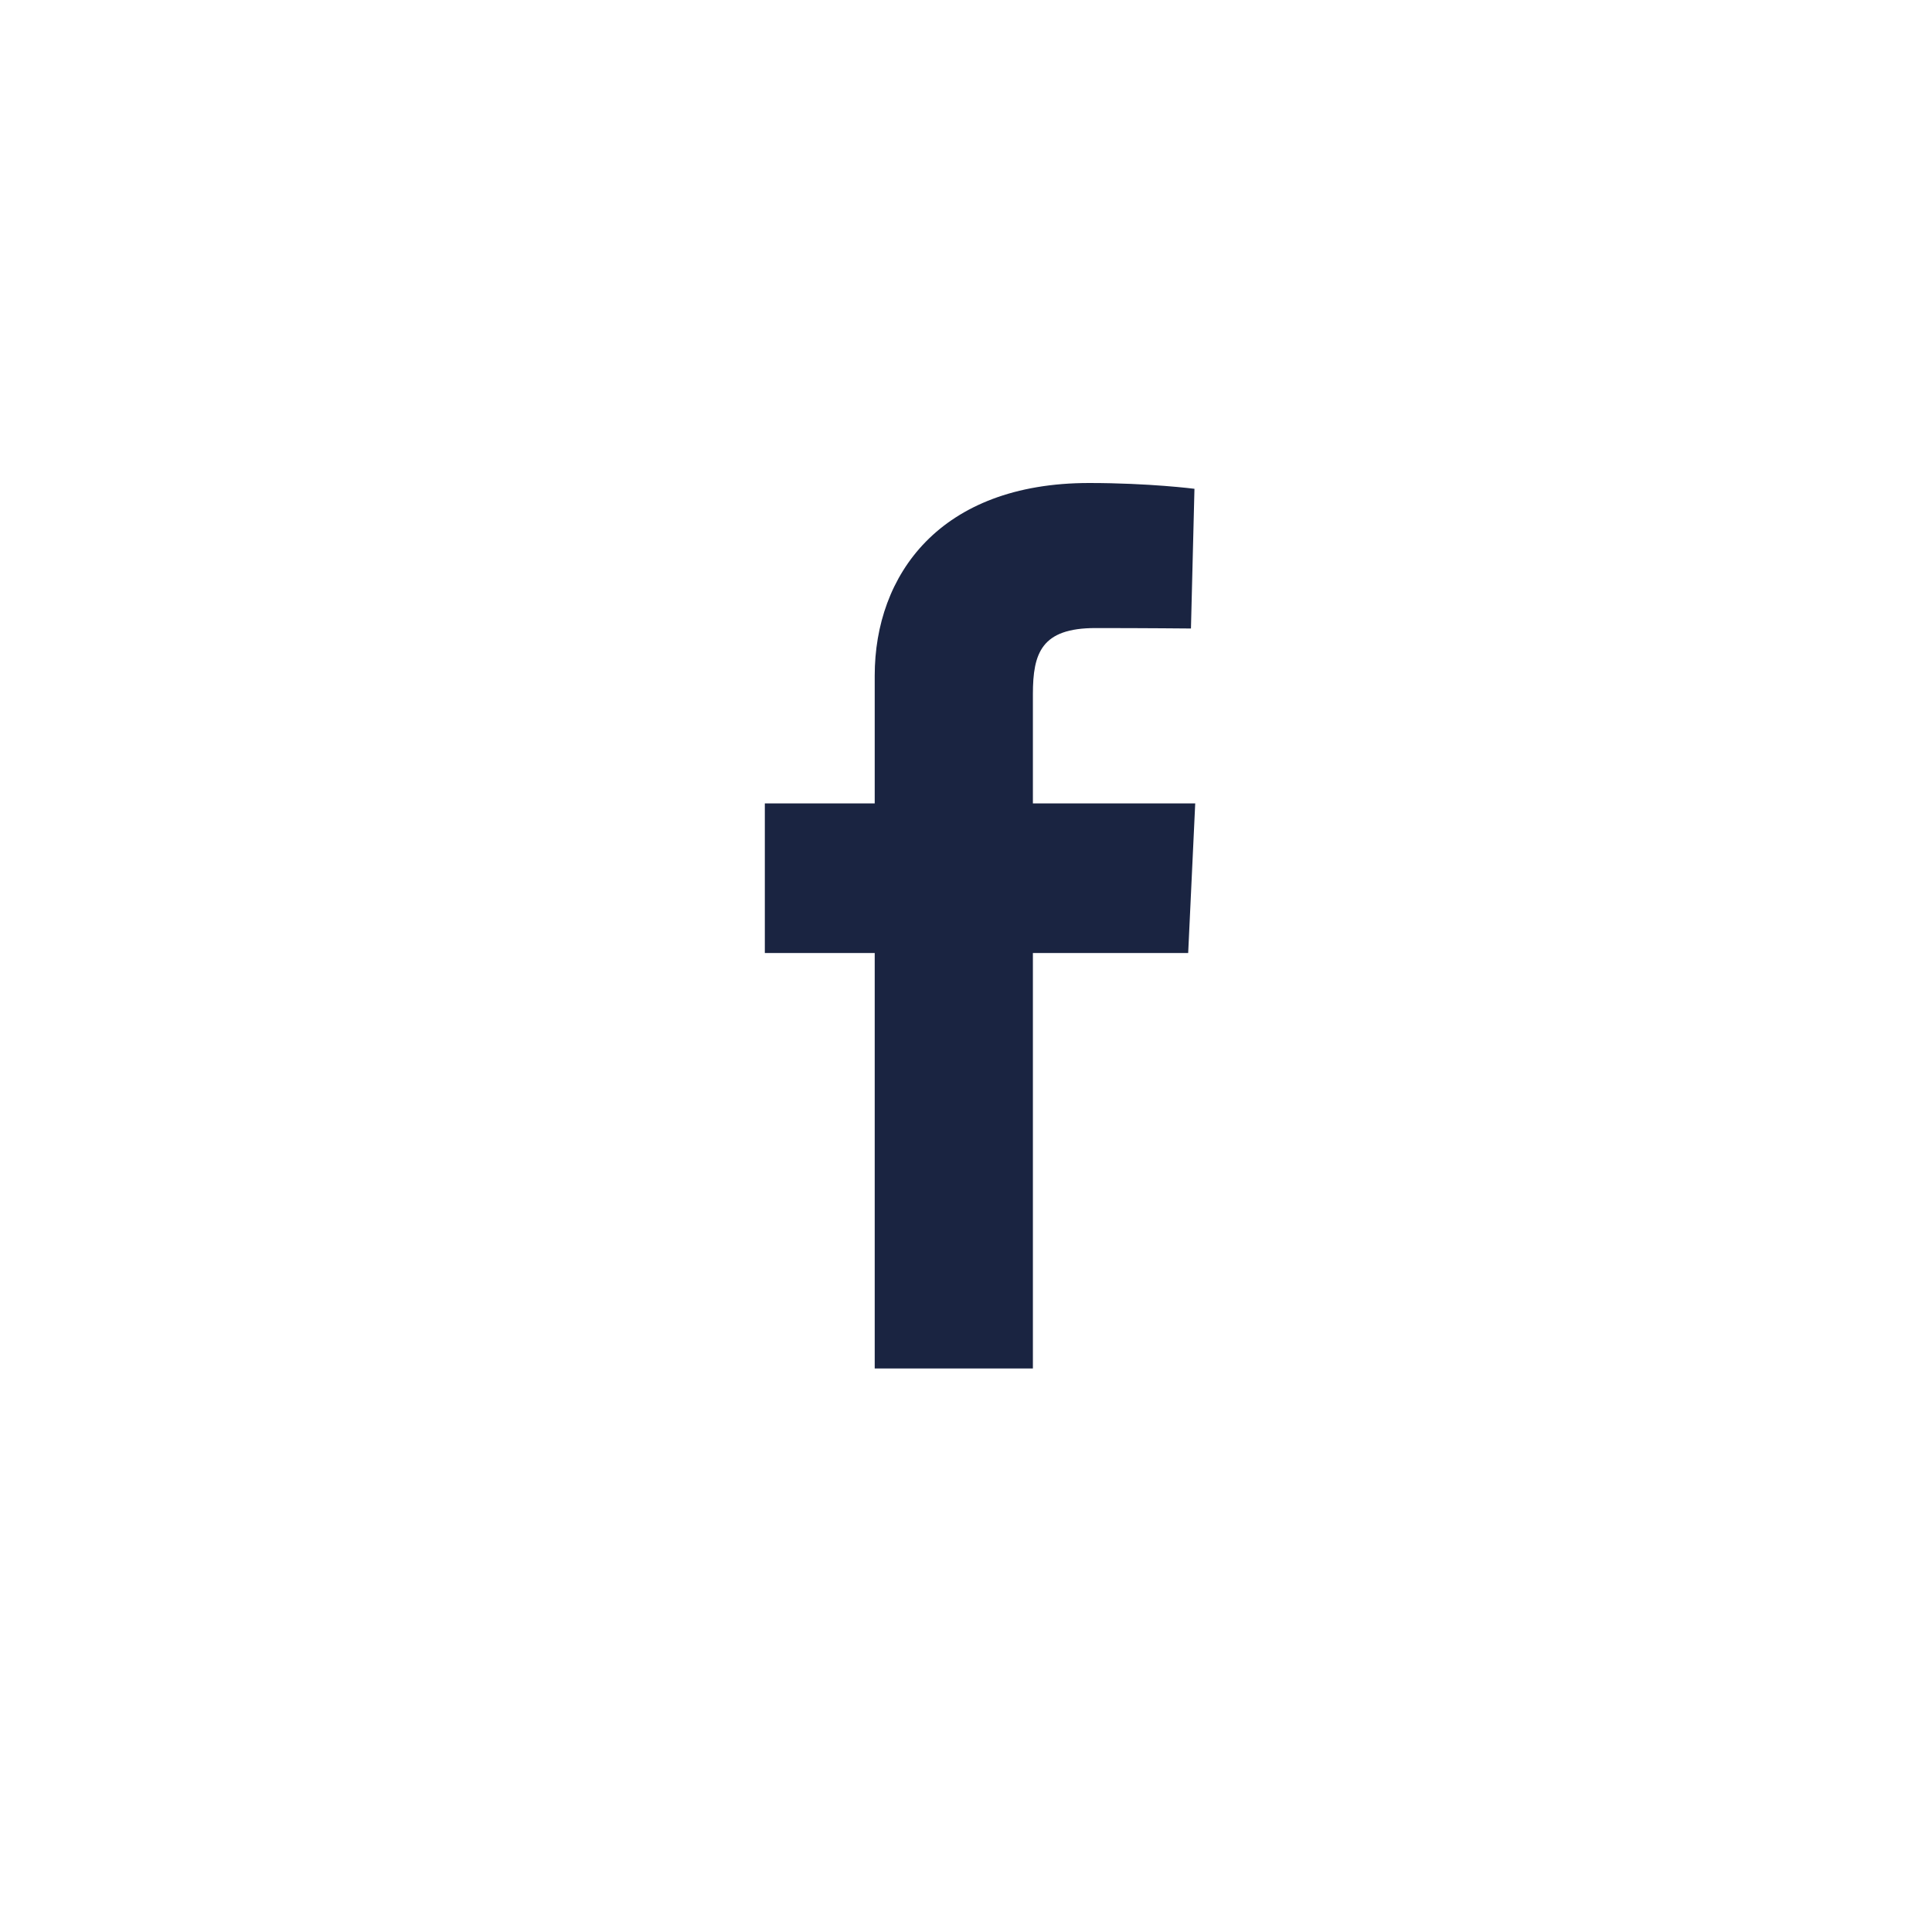 <svg width="48" height="48" viewBox="0 0 48 48" fill="none" xmlns="http://www.w3.org/2000/svg">
<g filter="url(#filter0_dd_468_1938)">
<circle cx="24" cy="23" r="20" fill="white"/>
</g>
<g clip-path="url(#clip0_468_1938)">
<path d="M21.732 34V23.677H19.002V19.96H21.732V16.785C21.732 14.291 23.345 12 27.06 12C28.564 12 29.676 12.144 29.676 12.144L29.589 15.615C29.589 15.615 28.454 15.604 27.216 15.604C25.877 15.604 25.662 16.221 25.662 17.246V19.96H29.695L29.52 23.677H25.662V34H21.732Z" fill="#1A2441"/>
</g>
<defs>
<filter id="filter0_dd_468_1938" x="0" y="0" width="48" height="48" filterUnits="userSpaceOnUse" color-interpolation-filters="sRGB">
<feFlood flood-opacity="0" result="BackgroundImageFix"/>
<feColorMatrix in="SourceAlpha" type="matrix" values="0 0 0 0 0 0 0 0 0 0 0 0 0 0 0 0 0 0 127 0" result="hardAlpha"/>
<feOffset dy="1"/>
<feGaussianBlur stdDeviation="2"/>
<feComposite in2="hardAlpha" operator="out"/>
<feColorMatrix type="matrix" values="0 0 0 0 0.047 0 0 0 0 0.047 0 0 0 0 0.051 0 0 0 0.05 0"/>
<feBlend mode="normal" in2="BackgroundImageFix" result="effect1_dropShadow_468_1938"/>
<feColorMatrix in="SourceAlpha" type="matrix" values="0 0 0 0 0 0 0 0 0 0 0 0 0 0 0 0 0 0 127 0" result="hardAlpha"/>
<feOffset dy="1"/>
<feGaussianBlur stdDeviation="2"/>
<feComposite in2="hardAlpha" operator="out"/>
<feColorMatrix type="matrix" values="0 0 0 0 0.047 0 0 0 0 0.047 0 0 0 0 0.051 0 0 0 0.1 0"/>
<feBlend mode="normal" in2="effect1_dropShadow_468_1938" result="effect2_dropShadow_468_1938"/>
<feBlend mode="normal" in="SourceGraphic" in2="effect2_dropShadow_468_1938" result="shape"/>
</filter>
<clipPath id="clip0_468_1938">
<rect width="10.697" height="22" fill="white" transform="translate(19 12)"/>
</clipPath>
</defs>
</svg>
